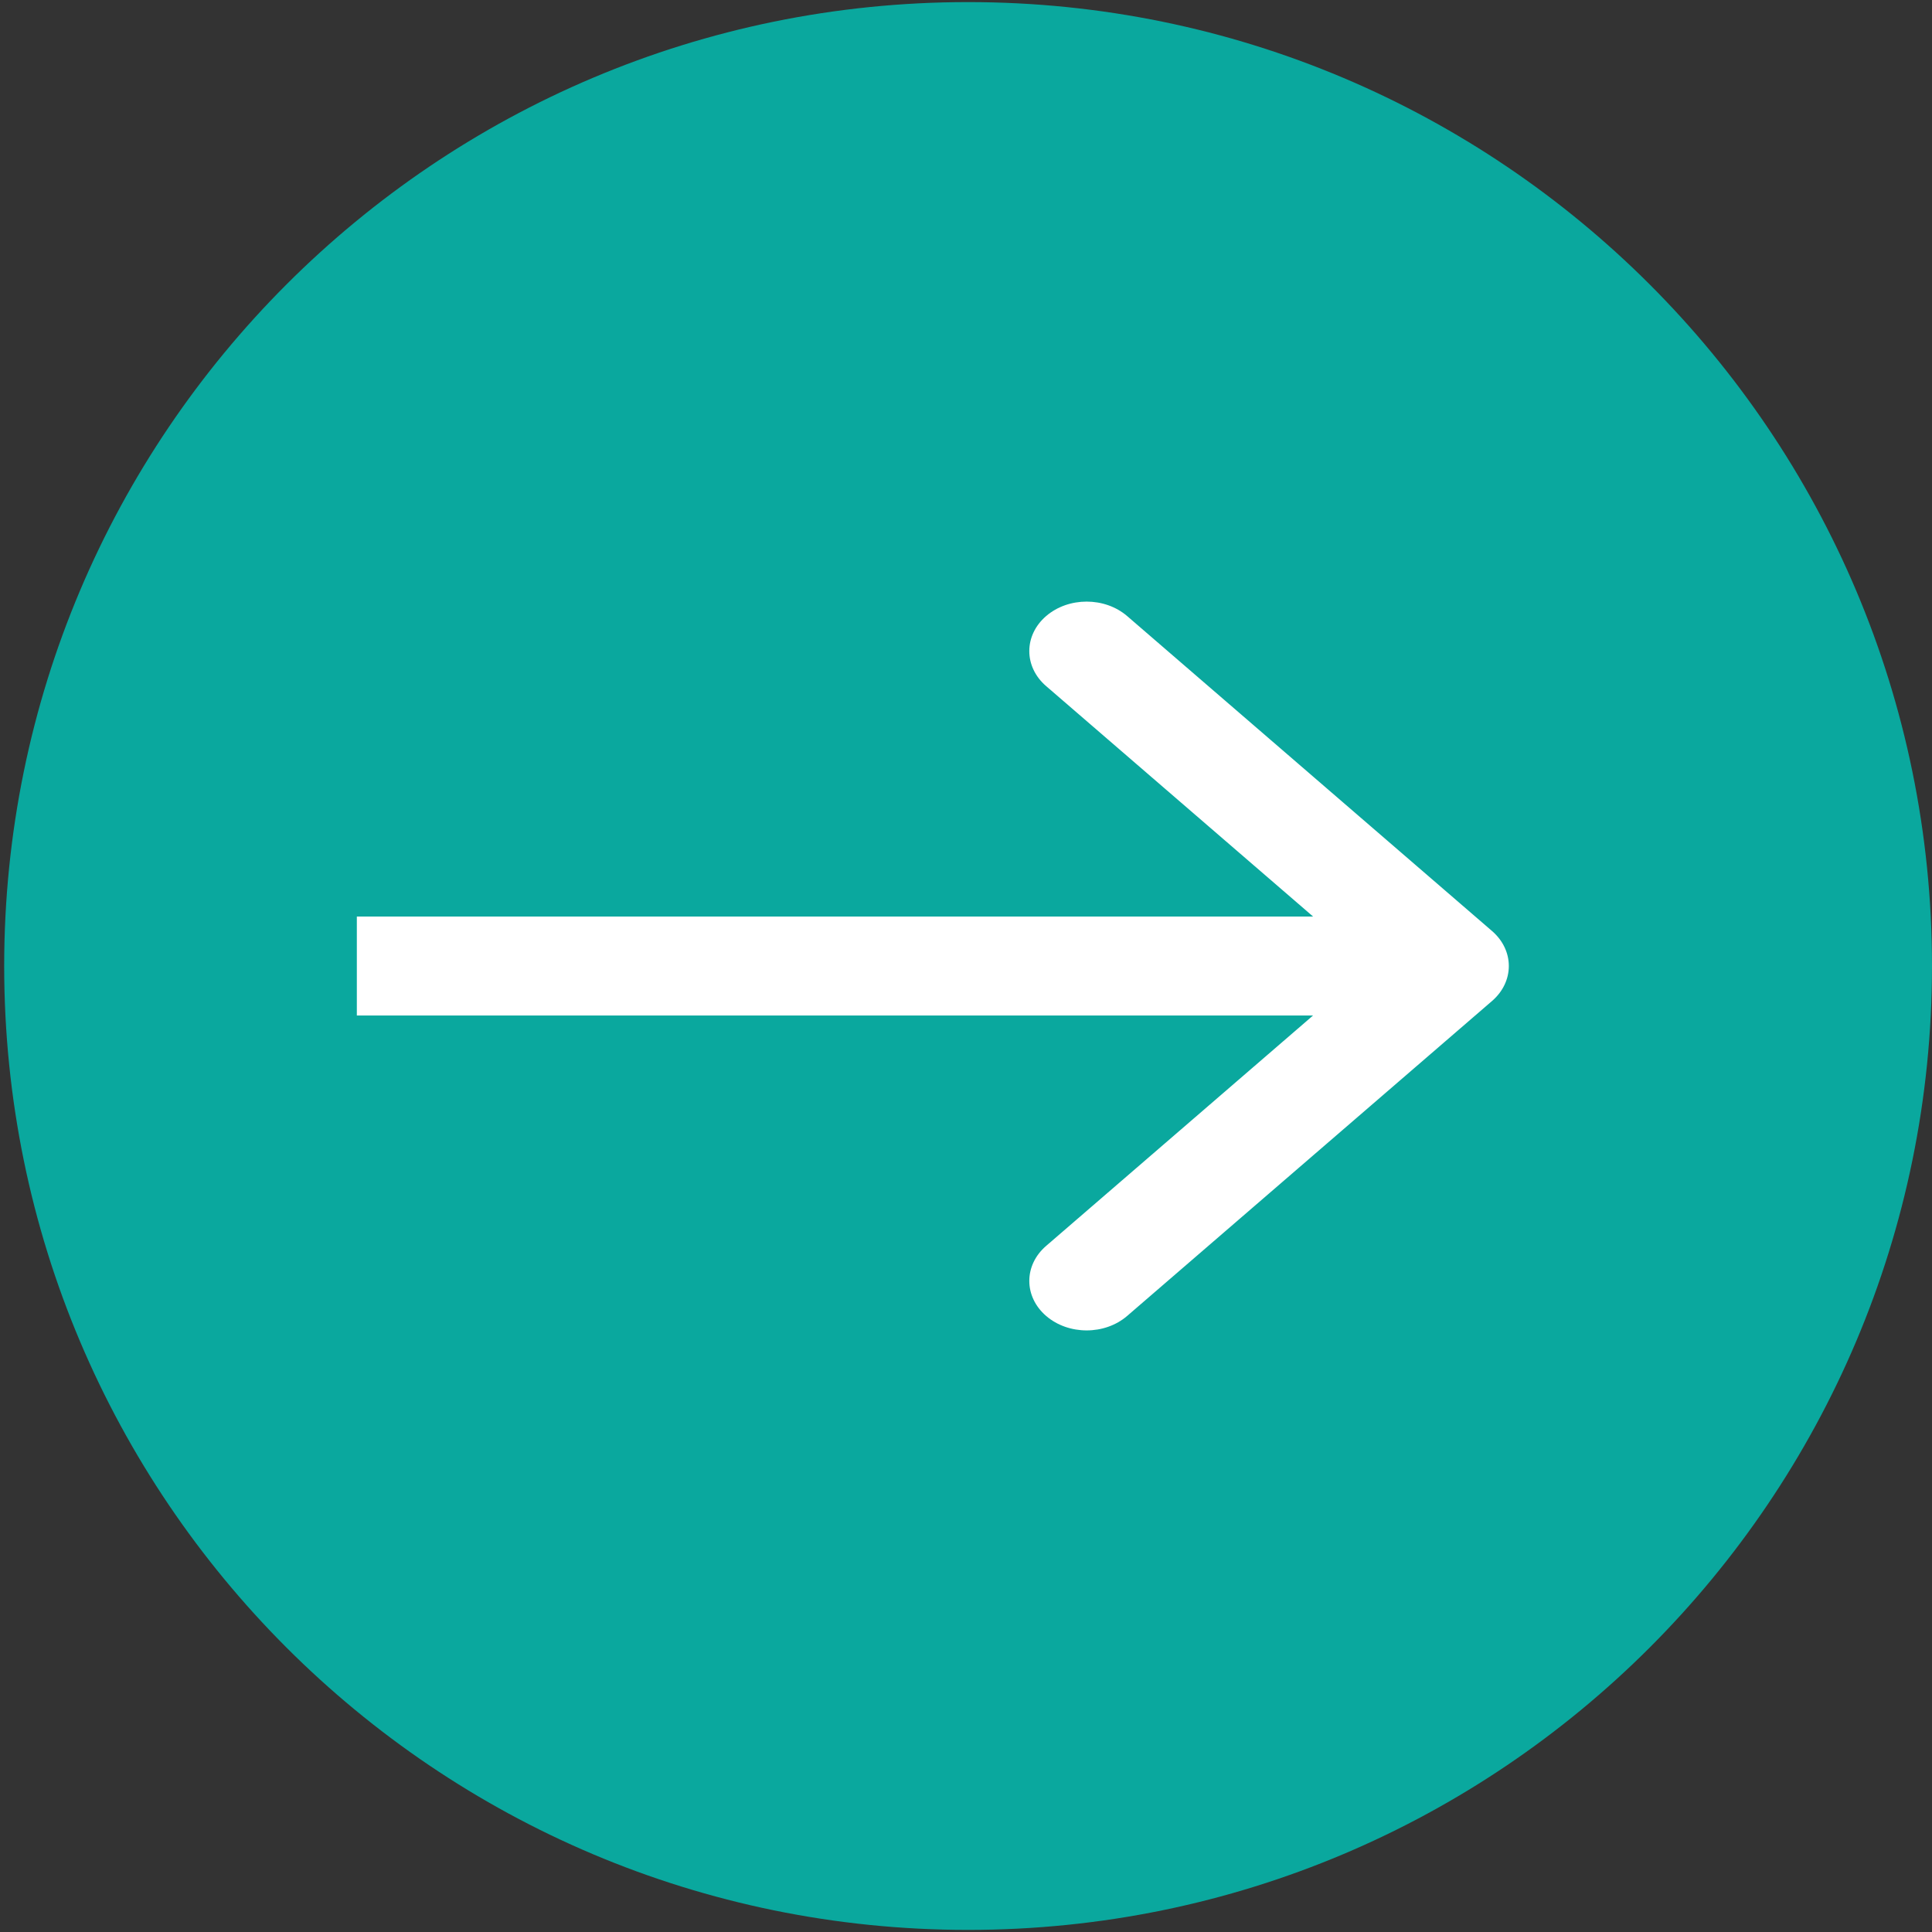 <?xml version="1.0" encoding="UTF-8"?> <svg xmlns="http://www.w3.org/2000/svg" width="332" height="332" viewBox="0 0 332 332" fill="none"><rect x="0" y="0" width="332" height="332" fill="#333333" stroke="none"/> <path d="M331.999 166C331.999 257.481 257.839 331.64 166.359 331.64C74.878 331.64 0.719 257.481 0.719 166C0.719 74.52 74.878 0.36 166.359 0.36C257.839 0.36 331.999 74.52 331.999 166Z" fill="#0AA89E"></path> <path d="M256.395 159.988L193.697 105.871C189.849 102.551 183.611 102.551 179.764 105.871C175.916 109.192 175.916 114.577 179.764 117.897L225.643 157.497H61.32L61.32 174.504L225.643 174.504L179.764 214.104C175.917 217.425 175.917 222.809 179.764 226.13C183.611 229.451 189.849 229.451 193.697 226.13L256.395 172.014C260.242 168.693 260.242 163.309 256.395 159.988Z" fill="white"></path> </svg> 